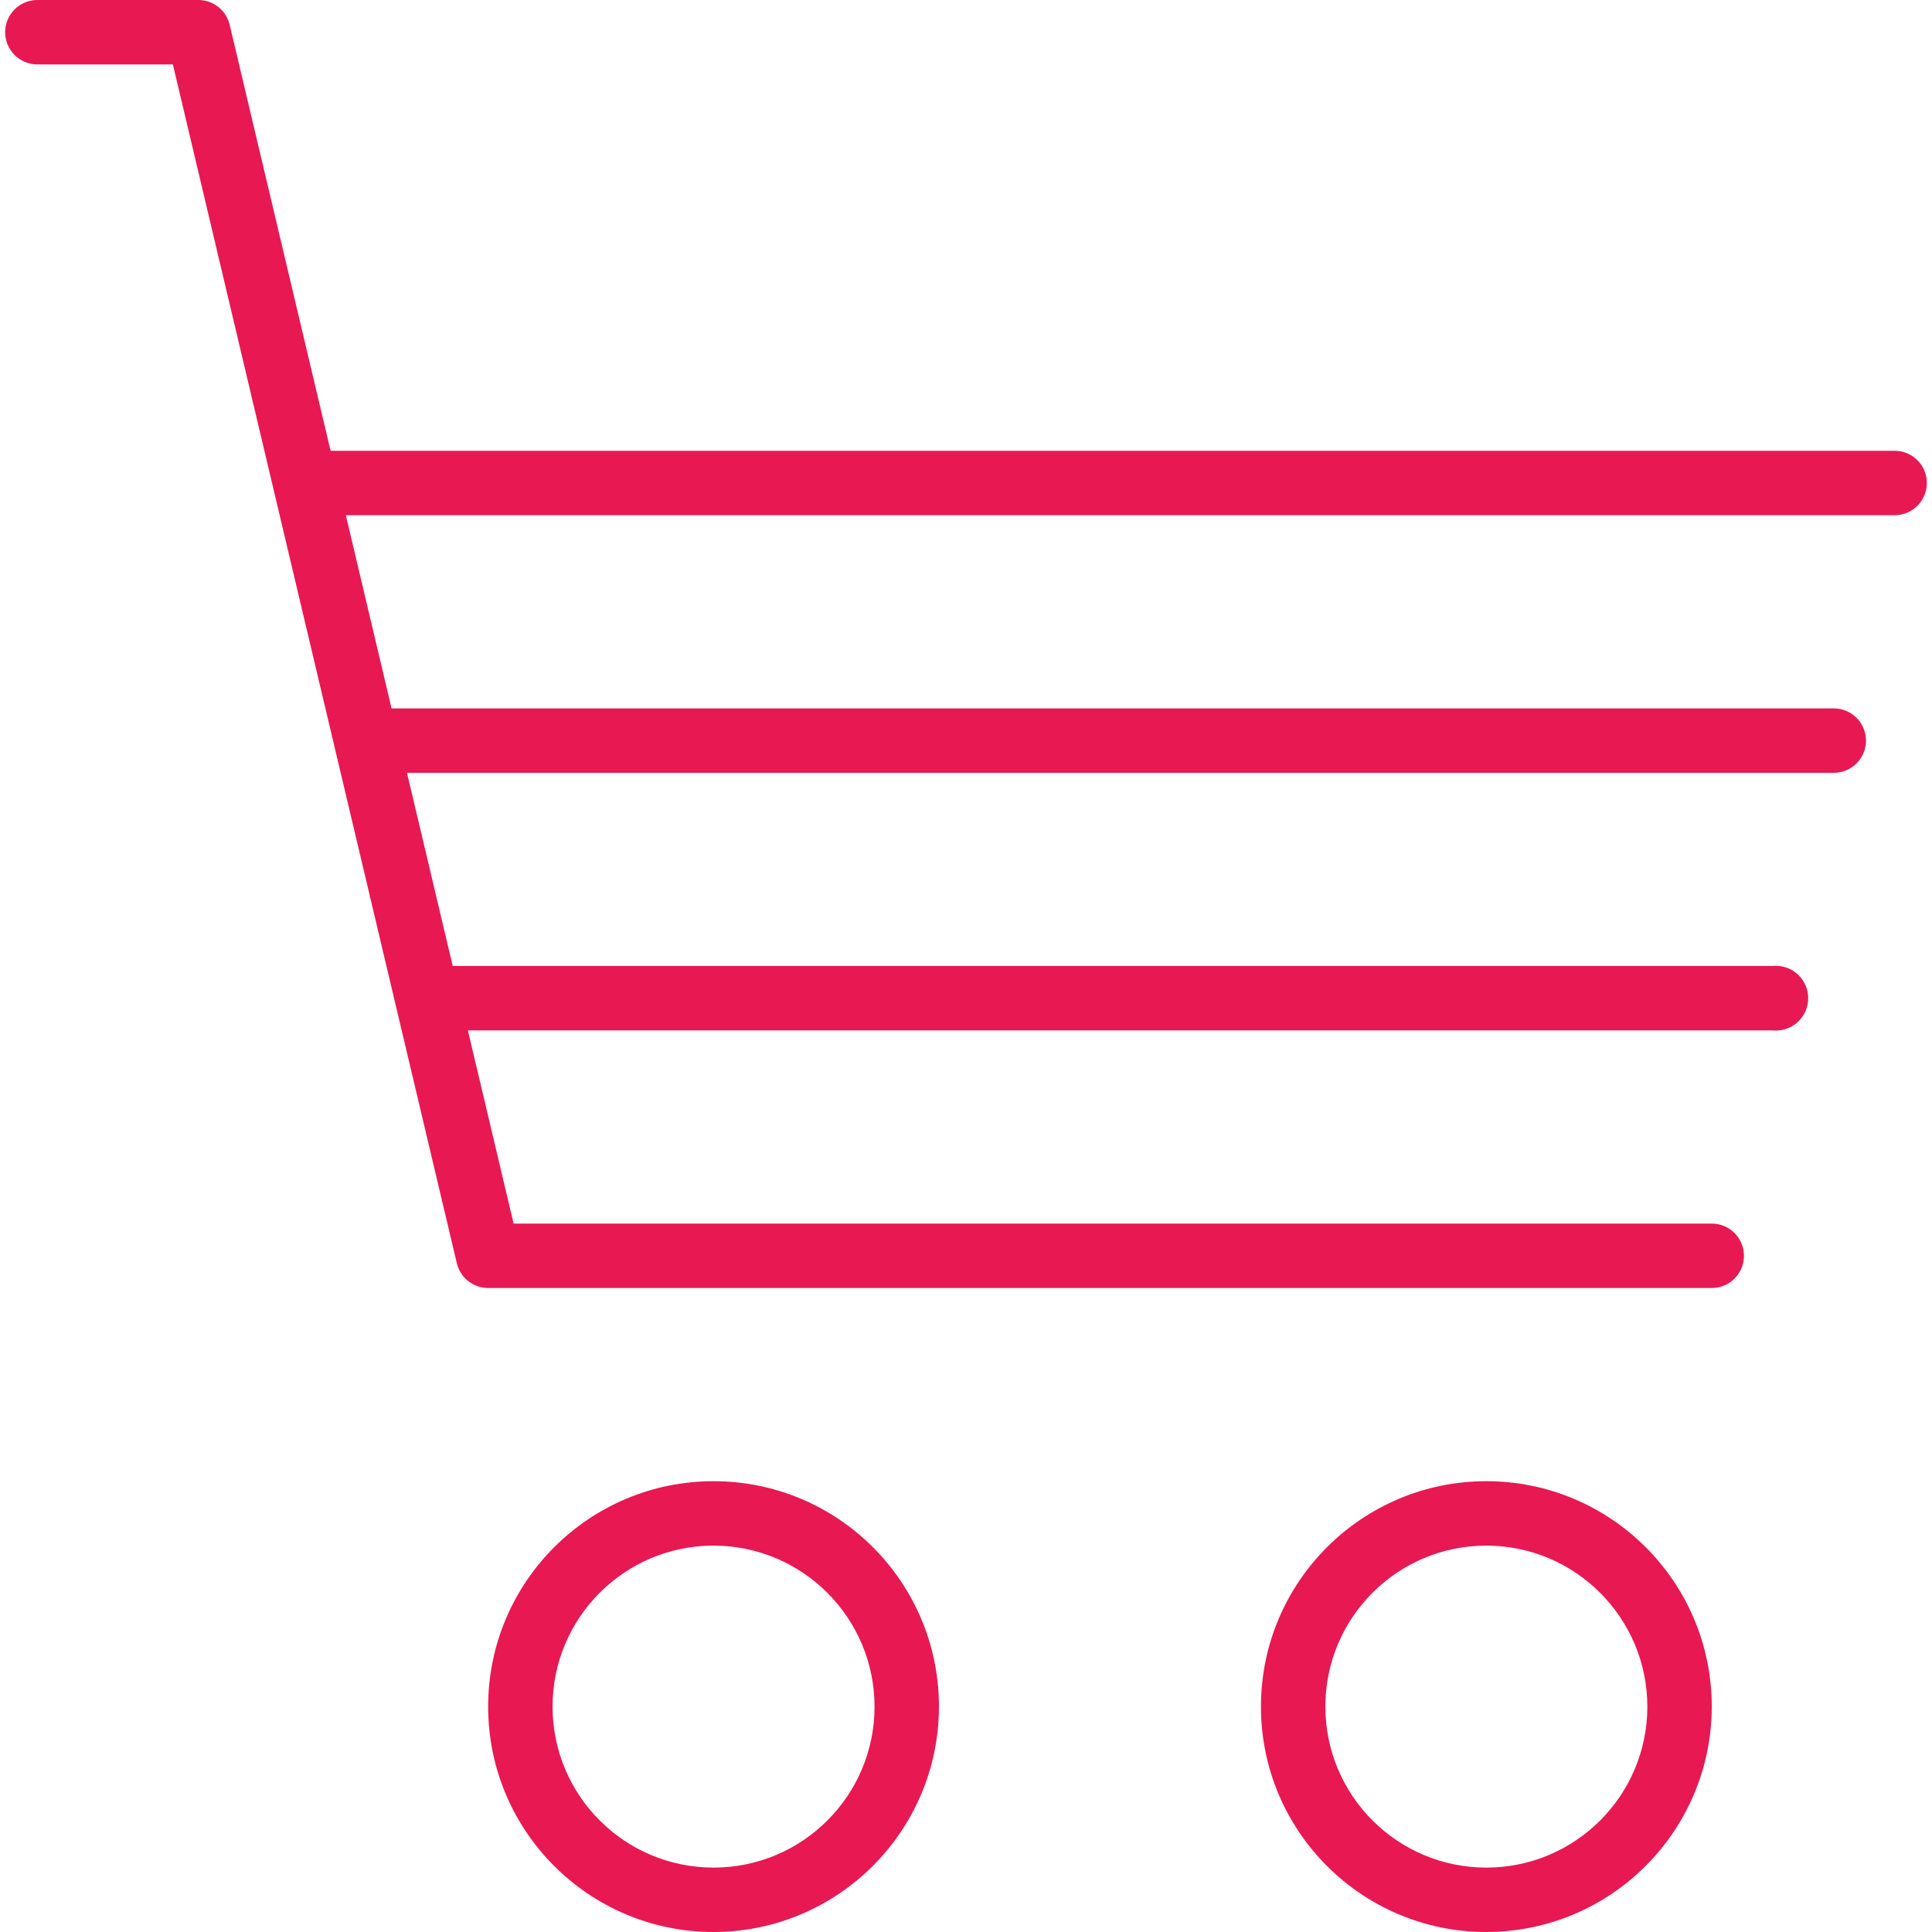 <?xml version="1.0" encoding="UTF-8"?> <svg xmlns="http://www.w3.org/2000/svg" xmlns:xlink="http://www.w3.org/1999/xlink" id="Capa_1" x="0px" y="0px" viewBox="0 0 480 480" style="enable-background:new 0 0 480 480;" xml:space="preserve" width="512px" height="512px"><g><g> <g> <g> <path d="M177.28,368c-30.928,0-56,25.072-56,56c0,30.928,25.072,56,56,56c30.913-0.035,55.965-25.087,56-56 C233.28,393.072,208.208,368,177.28,368z M177.28,464c-22.091,0-40-17.909-40-40c0-22.091,17.909-40,40-40 c22.08,0.026,39.974,17.92,40,40C217.28,446.091,199.371,464,177.28,464z" data-original="#000000" class="active-path" data-old_color="#000000" fill="#E81852"></path> <path d="M369.28,368c-30.928,0-56,25.072-56,56c0,30.928,25.072,56,56,56c30.913-0.035,55.965-25.087,56-56 C425.28,393.072,400.208,368,369.28,368z M369.28,464c-22.091,0-40-17.909-40-40c0-22.091,17.909-40,40-40 c22.08,0.026,39.974,17.92,40,40C409.28,446.091,391.371,464,369.28,464z" data-original="#000000" class="active-path" data-old_color="#000000" fill="#E81852"></path> <path d="M470.72,112H82.136L57.064,6.16C56.211,2.551,52.989,0.001,49.28,0h-40c-4.418,0-8,3.582-8,8s3.582,8,8,8h33.672 l70.544,297.84c0.853,3.609,4.075,6.159,7.784,6.16h304c4.418,0,8-3.582,8-8s-3.582-8-8-8H127.608l-11.368-48H440.4 c4.418,0.442,8.359-2.781,8.801-7.199s-2.781-8.359-7.199-8.801c-0.533-0.053-1.069-0.053-1.602,0H112.48l-11.368-48H455.6 c4.418,0,8-3.582,8-8s-3.582-8-8-8H97.28l-11.36-48h384.8c4.418,0,8-3.582,8-8S475.138,112,470.72,112z" data-original="#000000" class="active-path" data-old_color="#000000" fill="#E81852"></path> </g> </g> </g></g> </svg> 